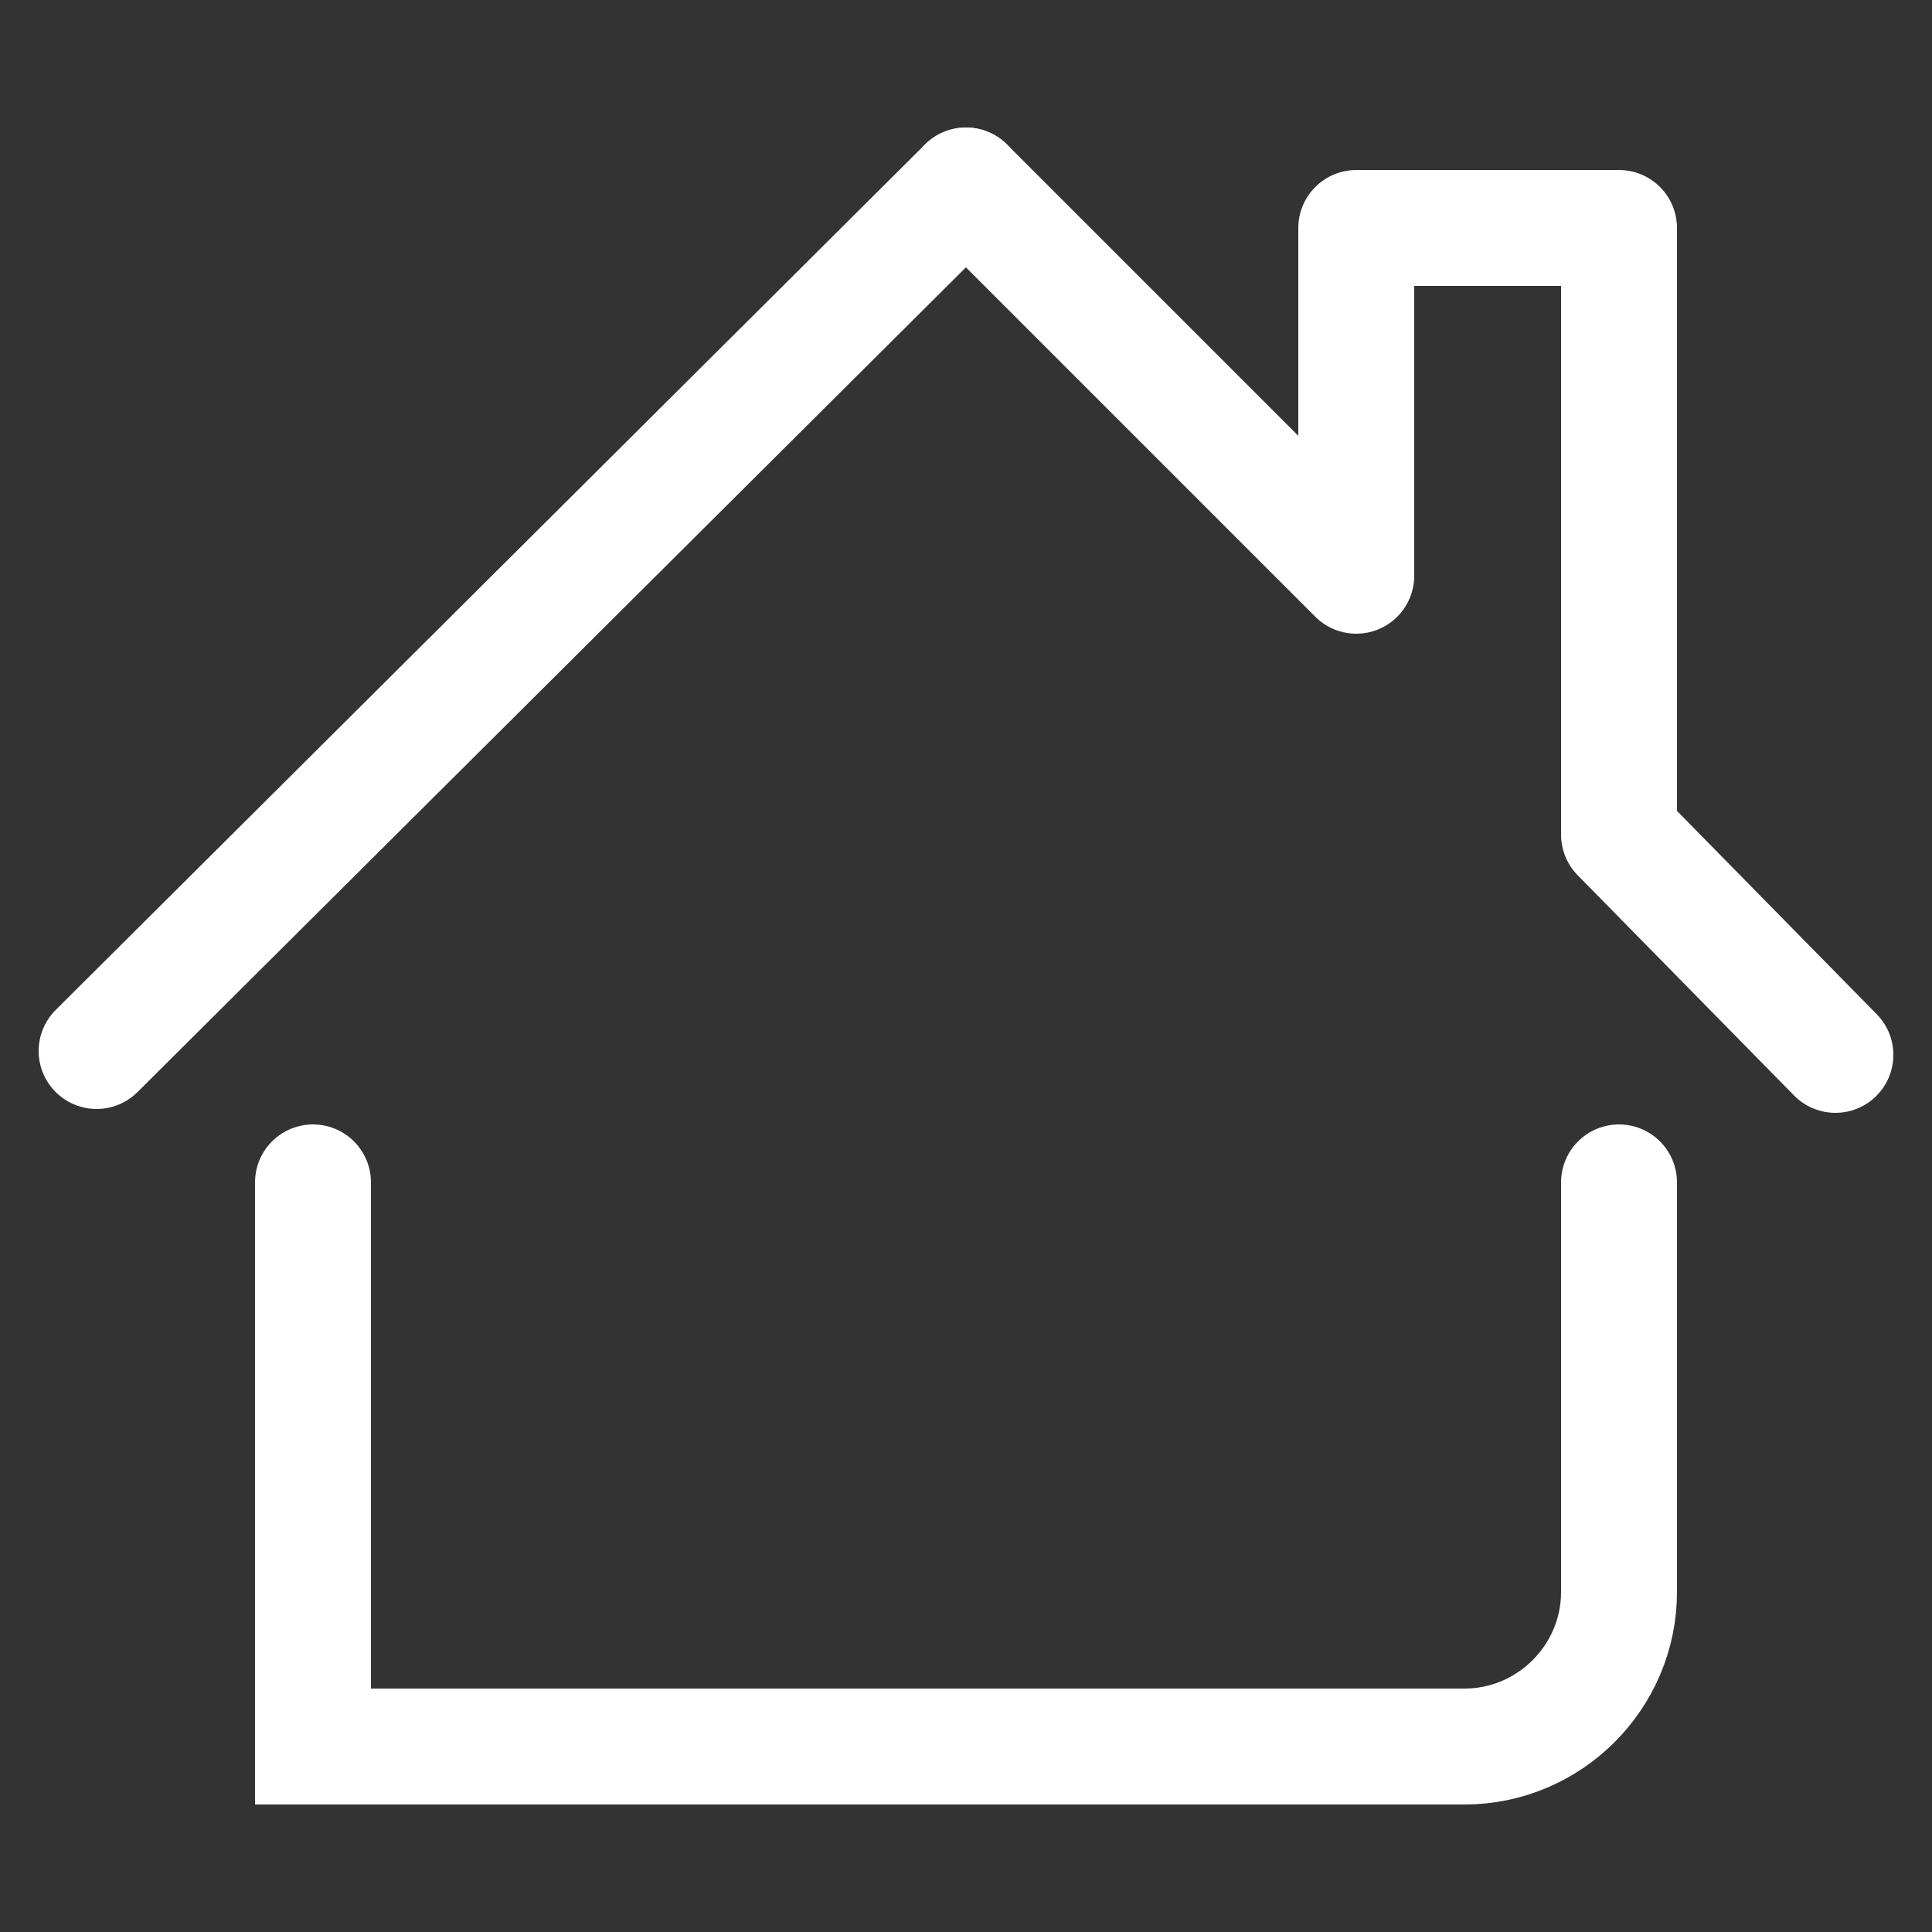 <?xml version="1.0" encoding="utf-8"?>
<!-- Generator: Adobe Illustrator 23.0.6, SVG Export Plug-In . SVG Version: 6.00 Build 0)  -->
<svg version="1.1" baseProfile="tiny" id="Layer_1" xmlns="http://www.w3.org/2000/svg" xmlns:xlink="http://www.w3.org/1999/xlink"
	 x="0px" y="0px" viewBox="0 0 50 50" xml:space="preserve">
<rect x="0" y="0" width="50" height="50" fill="#333333" stroke="none"/>
<g id="XMLID_4601_">
	
		<polyline id="XMLID_4609_" fill="none" stroke="#FFFFFF" stroke-width="3" stroke-linecap="round" stroke-linejoin="round" stroke-miterlimit="10" points="
		25,4.8 35.1,14.9 35.1,5.9 41.9,5.9 41.9,21.6 47.5,27.3 	"/>
	
		<line id="XMLID_4608_" fill="none" stroke="#FFFFFF" stroke-width="3" stroke-linecap="round" stroke-miterlimit="10" x1="25" y1="4.8" x2="2.5" y2="27.2"/>
	<path id="XMLID_4607_" fill="none" stroke="#FFFFFF" stroke-width="3" stroke-linecap="round" stroke-miterlimit="10" d="
		M41.9,30.6v10.6c0,2.2-1.8,4-4,4H8.1V30.6"/>
</g>
</svg>

